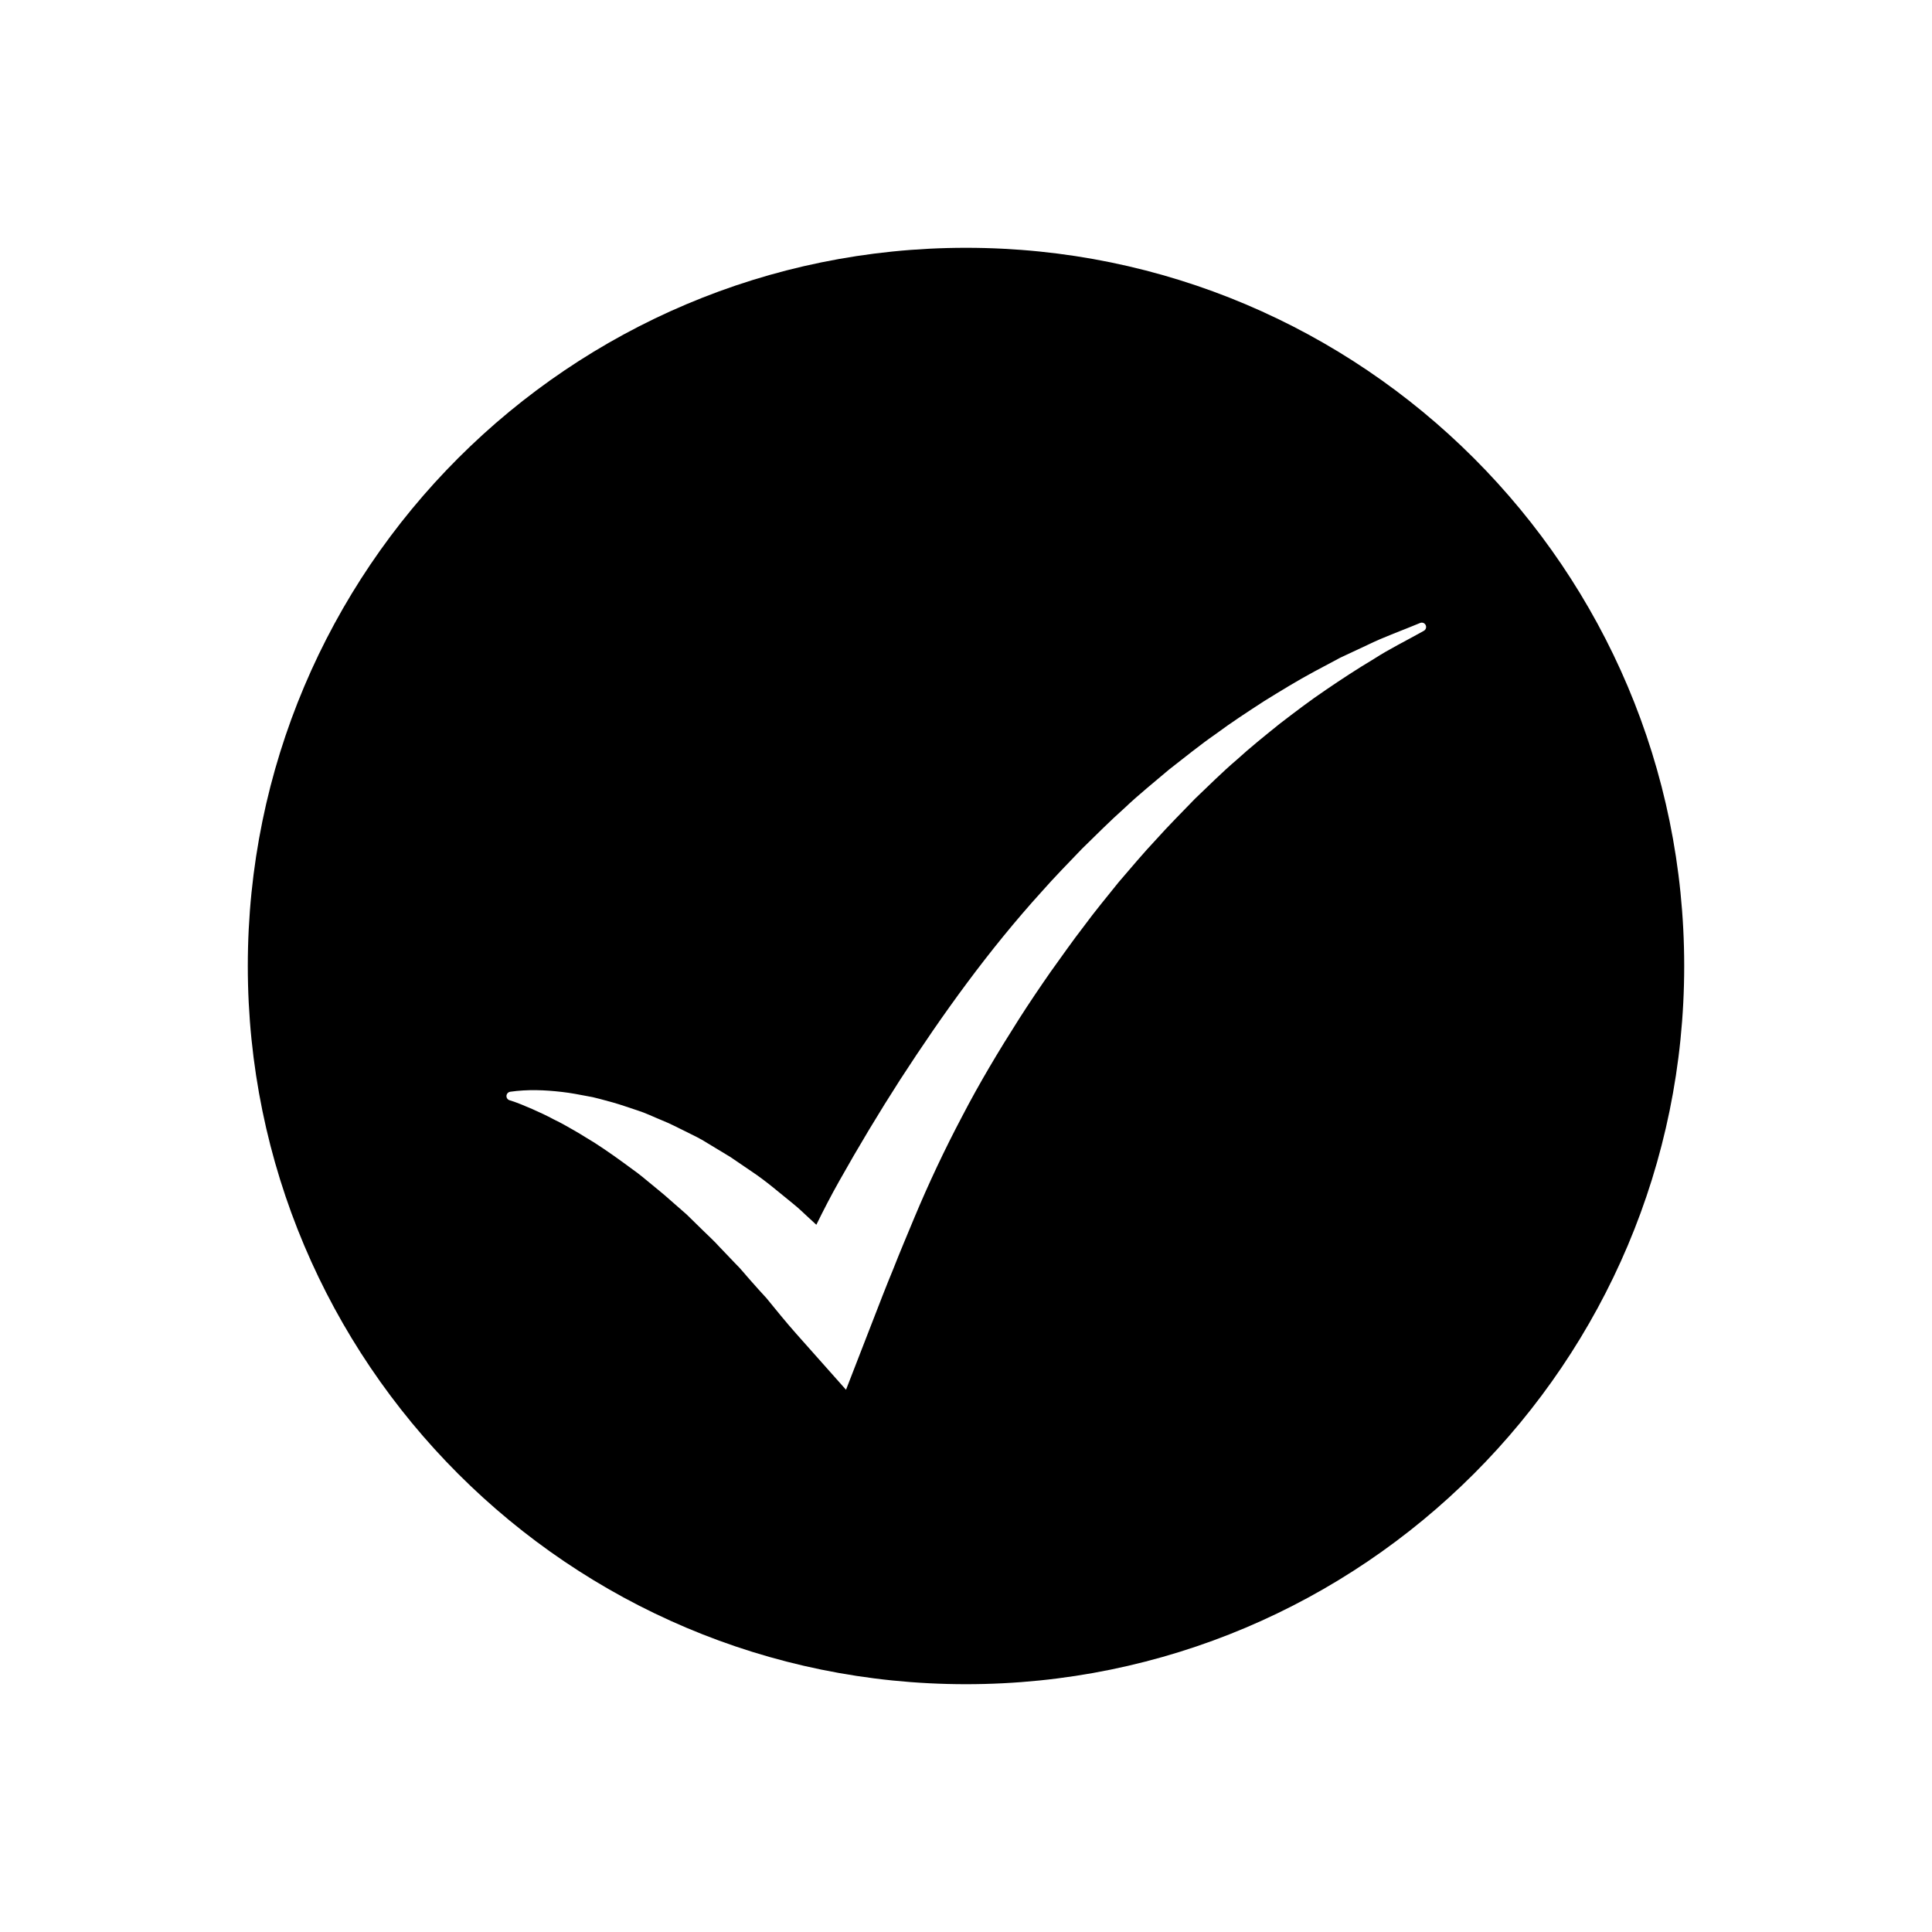 <?xml version="1.0" encoding="UTF-8"?>
<!-- Uploaded to: SVG Repo, www.svgrepo.com, Generator: SVG Repo Mixer Tools -->
<svg fill="#000000" width="800px" height="800px" version="1.1" viewBox="144 144 512 512" xmlns="http://www.w3.org/2000/svg">
 <path d="m400 209.67c-105.12 0-190.33 85.211-190.33 190.33 0 105.11 85.211 190.33 190.33 190.33 105.11 0 190.33-85.211 190.33-190.33 0-105.11-85.215-190.33-190.33-190.33zm121.35 101.49-0.031 0.02c-4.418 2.5-9.074 4.75-13.281 7.484-4.312 2.57-8.52 5.328-12.688 8.172-4.168 2.809-8.172 5.871-12.152 8.922-3.91 3.152-7.824 6.285-11.531 9.664-3.816 3.242-7.348 6.816-10.973 10.246-3.481 3.602-7.008 7.133-10.348 10.855-3.426 3.629-6.617 7.477-9.879 11.25-3.129 3.898-6.309 7.731-9.266 11.746-3.051 3.938-5.894 8.043-8.812 12.078-2.844 4.09-5.637 8.211-8.316 12.41-5.348 8.406-10.48 16.945-15.062 25.781-4.652 8.797-8.895 17.805-12.715 26.945-1.895 4.574-3.832 9.125-5.625 13.703-1.855 4.469-3.695 9.262-5.293 13.383l-7.176 18.484-13.195-14.852c-2.727-3.07-5.301-6.266-7.906-9.449-1.371-1.516-2.769-3-4.106-4.559-1.371-1.516-2.637-3.16-4.098-4.574l-4.238-4.434c-1.375-1.535-2.883-2.894-4.336-4.324l-4.391-4.297-4.613-4.035c-1.523-1.383-3.133-2.629-4.703-3.949-1.586-1.297-3.156-2.656-4.832-3.82-3.301-2.445-6.648-4.863-10.141-7.113-1.773-1.039-3.527-2.207-5.336-3.234-1.809-1.035-3.633-2.102-5.519-2.992-1.863-1.008-3.773-1.891-5.719-2.754-1.934-0.82-3.957-1.715-5.93-2.305l-0.098-0.031c-0.613-0.184-0.961-0.828-0.777-1.438 0.133-0.449 0.512-0.754 0.949-0.82 4.637-0.66 9.176-0.473 13.73 0.055 2.285 0.258 4.512 0.695 6.773 1.125 2.285 0.379 4.441 1.078 6.68 1.656 2.211 0.621 4.352 1.406 6.555 2.117 2.211 0.691 4.242 1.719 6.383 2.582 2.148 0.859 4.172 1.914 6.238 2.93 2.062 1.016 4.16 2.016 6.074 3.258l5.898 3.566 5.684 3.867c3.848 2.551 7.258 5.559 10.844 8.434 1.809 1.426 3.383 3.051 5.09 4.574l1.176 1.09c1.922-3.914 3.922-7.785 6.059-11.574 5.129-9.137 10.512-18.09 16.145-26.863 11.34-17.488 23.535-34.43 37.527-49.852 3.434-3.902 7.094-7.613 10.68-11.363 3.727-3.633 7.379-7.324 11.262-10.781 3.762-3.578 7.836-6.828 11.781-10.188 4.113-3.176 8.113-6.473 12.379-9.422 4.152-3.086 8.504-5.91 12.84-8.73 4.398-2.715 8.793-5.426 13.34-7.863l6.82-3.637 7.027-3.289c4.652-2.289 9.434-3.934 14.148-5.918 0.582-0.246 1.25 0.027 1.496 0.613 0.227 0.547 0.008 1.164-0.492 1.449z"/>
</svg>
